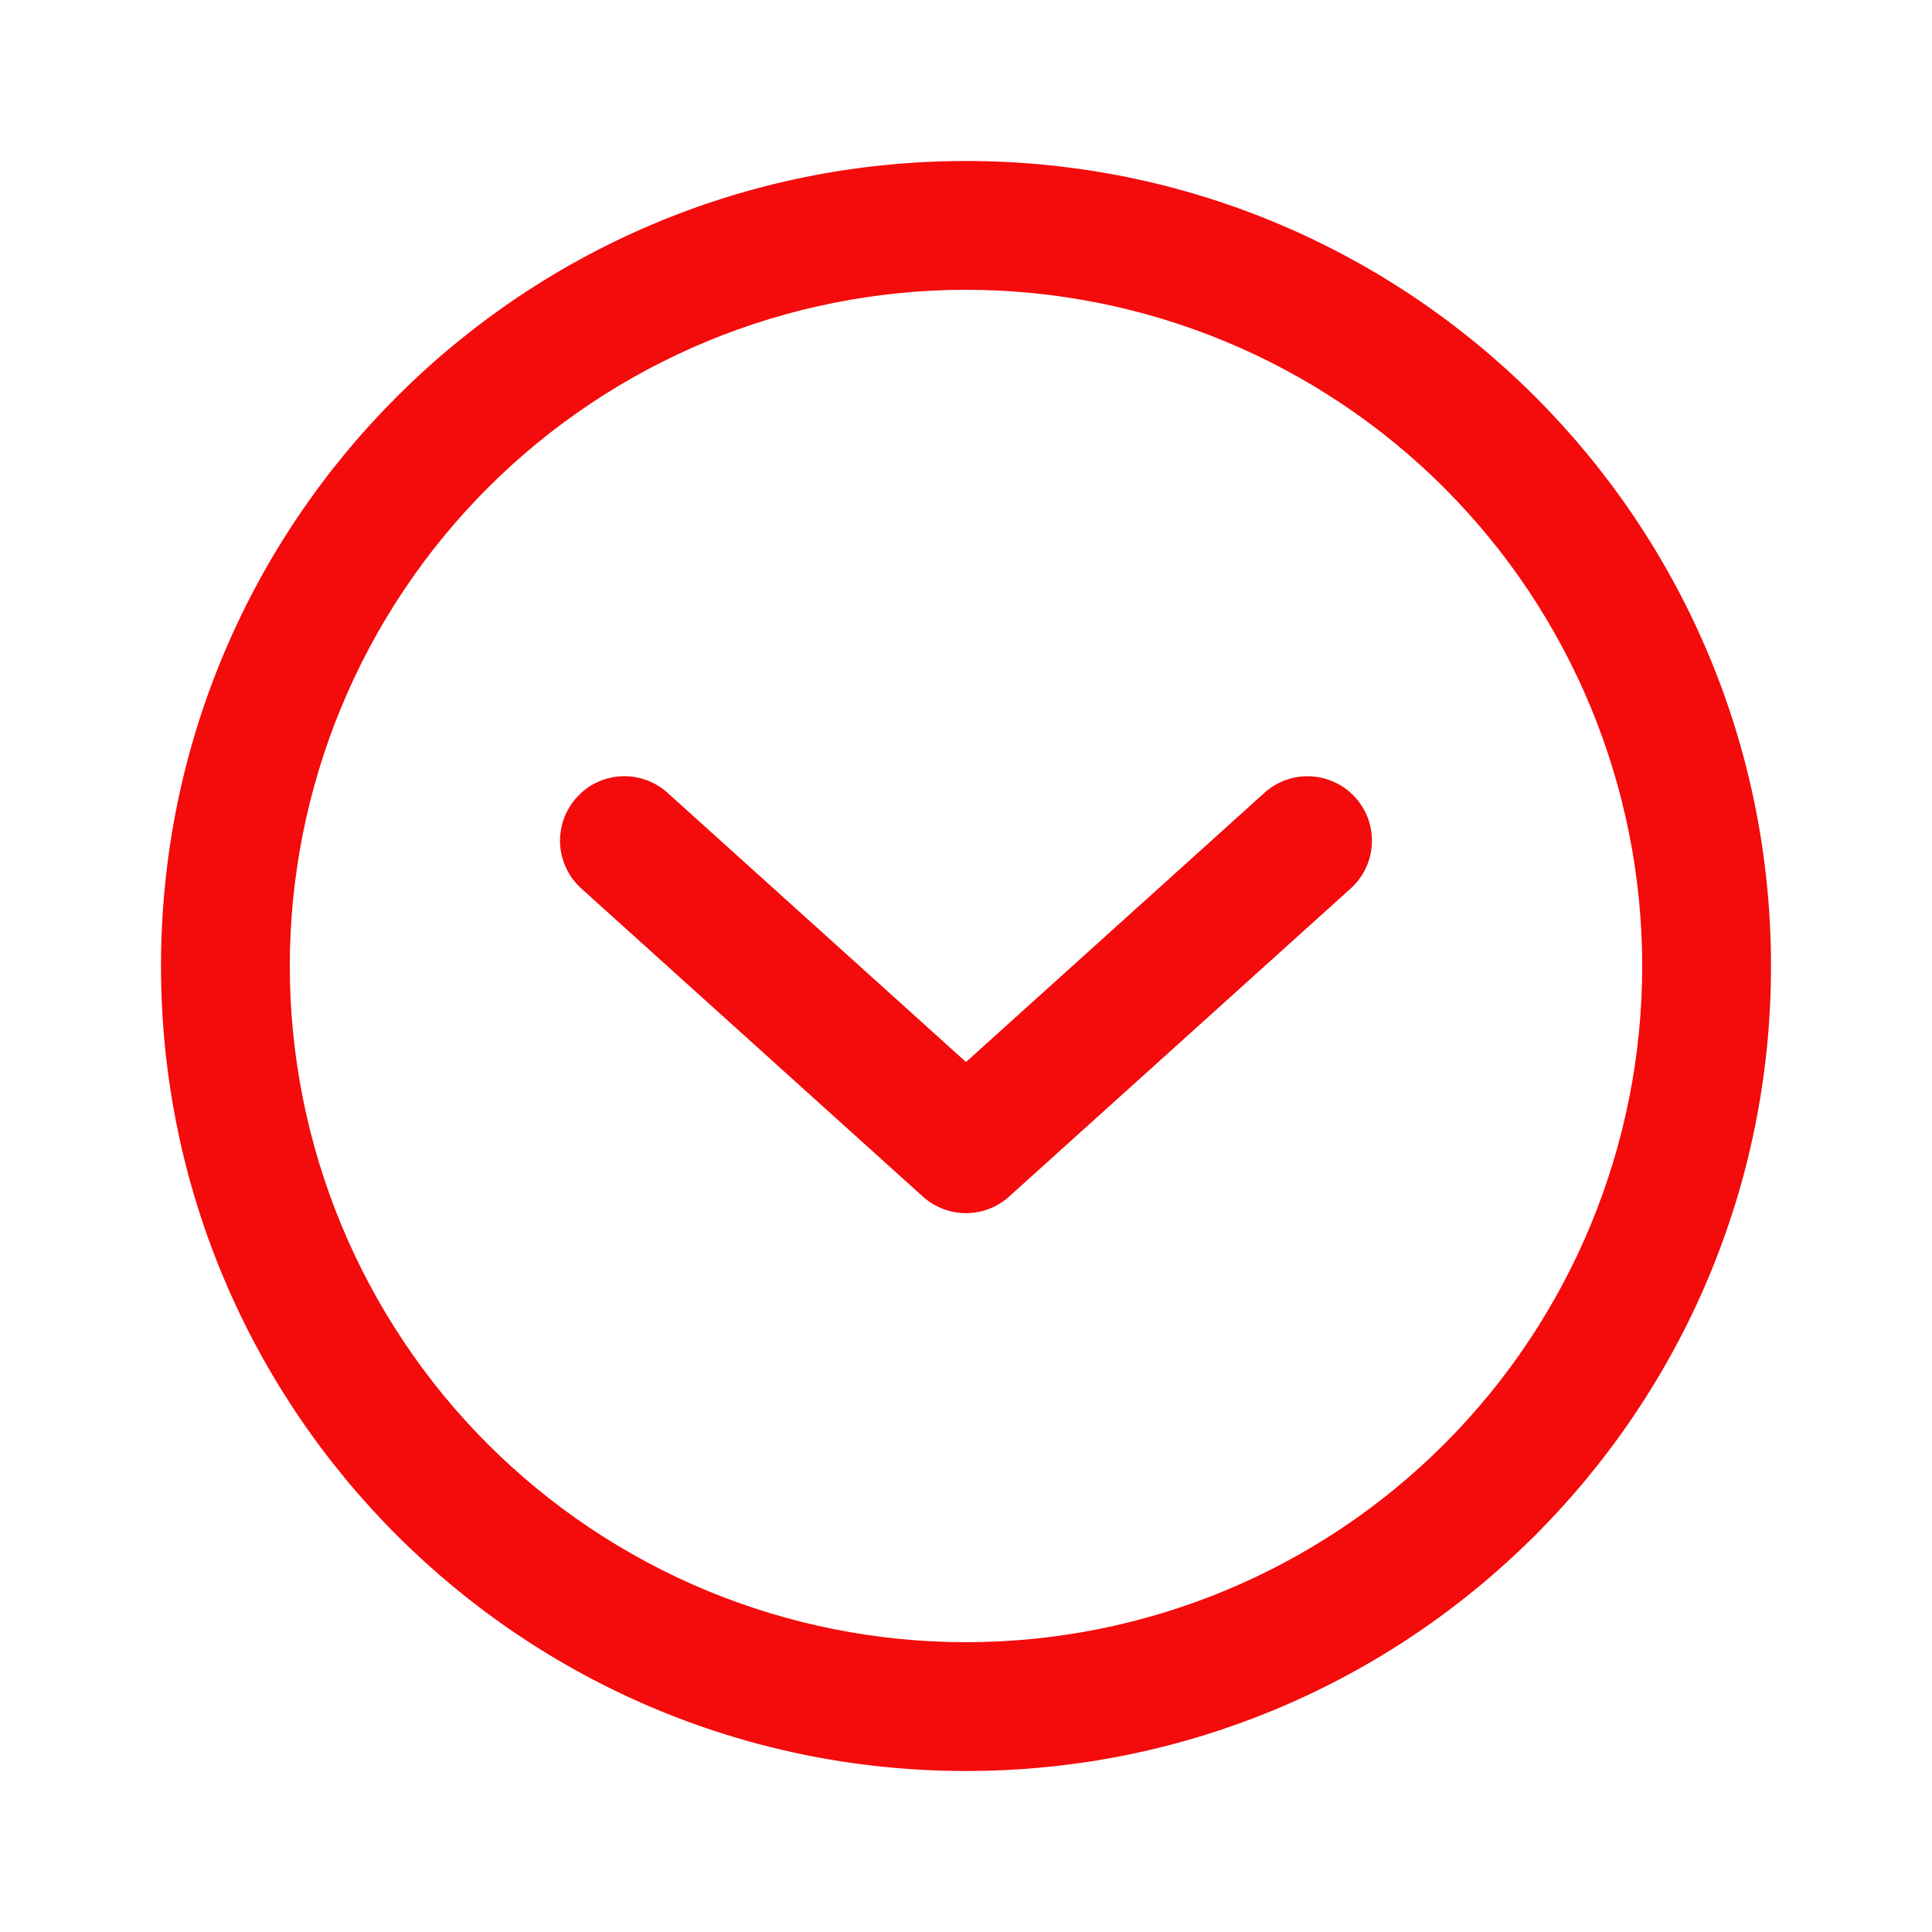 <svg width="30" height="30" viewBox="0 0 30 30" fill="none" xmlns="http://www.w3.org/2000/svg">
<path d="M15 2.5C21.904 2.5 27.5 8.096 27.5 15C27.5 21.904 21.904 27.5 15 27.5C8.096 27.5 2.5 21.904 2.5 15C2.5 8.096 8.096 2.5 15 2.5ZM15 4.5C13.621 4.5 12.256 4.772 10.982 5.299C9.708 5.827 8.55 6.6 7.575 7.575C6.6 8.55 5.827 9.708 5.299 10.982C4.772 12.256 4.5 13.621 4.5 15C4.5 16.379 4.772 17.744 5.299 19.018C5.827 20.292 6.6 21.45 7.575 22.425C8.55 23.4 9.708 24.173 10.982 24.701C12.256 25.228 13.621 25.5 15 25.5C17.785 25.5 20.456 24.394 22.425 22.425C24.394 20.456 25.5 17.785 25.5 15C25.5 12.215 24.394 9.545 22.425 7.575C20.456 5.606 17.785 4.5 15 4.5ZM9.044 12.295C9.228 12.136 9.465 12.05 9.708 12.053C9.952 12.056 10.186 12.148 10.366 12.311L15 16.491L19.634 12.311C19.731 12.223 19.845 12.155 19.969 12.111C20.093 12.067 20.224 12.048 20.355 12.055C20.486 12.062 20.615 12.094 20.733 12.151C20.852 12.207 20.958 12.286 21.046 12.384C21.134 12.481 21.202 12.595 21.246 12.719C21.29 12.843 21.309 12.974 21.302 13.105C21.296 13.236 21.263 13.365 21.207 13.483C21.151 13.602 21.071 13.708 20.974 13.796L15.67 18.58C15.486 18.746 15.248 18.838 15 18.838C14.752 18.838 14.514 18.746 14.33 18.58L9.026 13.796C8.929 13.708 8.85 13.602 8.793 13.483C8.737 13.365 8.704 13.236 8.697 13.105C8.691 12.974 8.71 12.843 8.754 12.719C8.798 12.595 8.866 12.481 8.954 12.384L9.044 12.295Z" fill="#F40B0B"/>
</svg>

